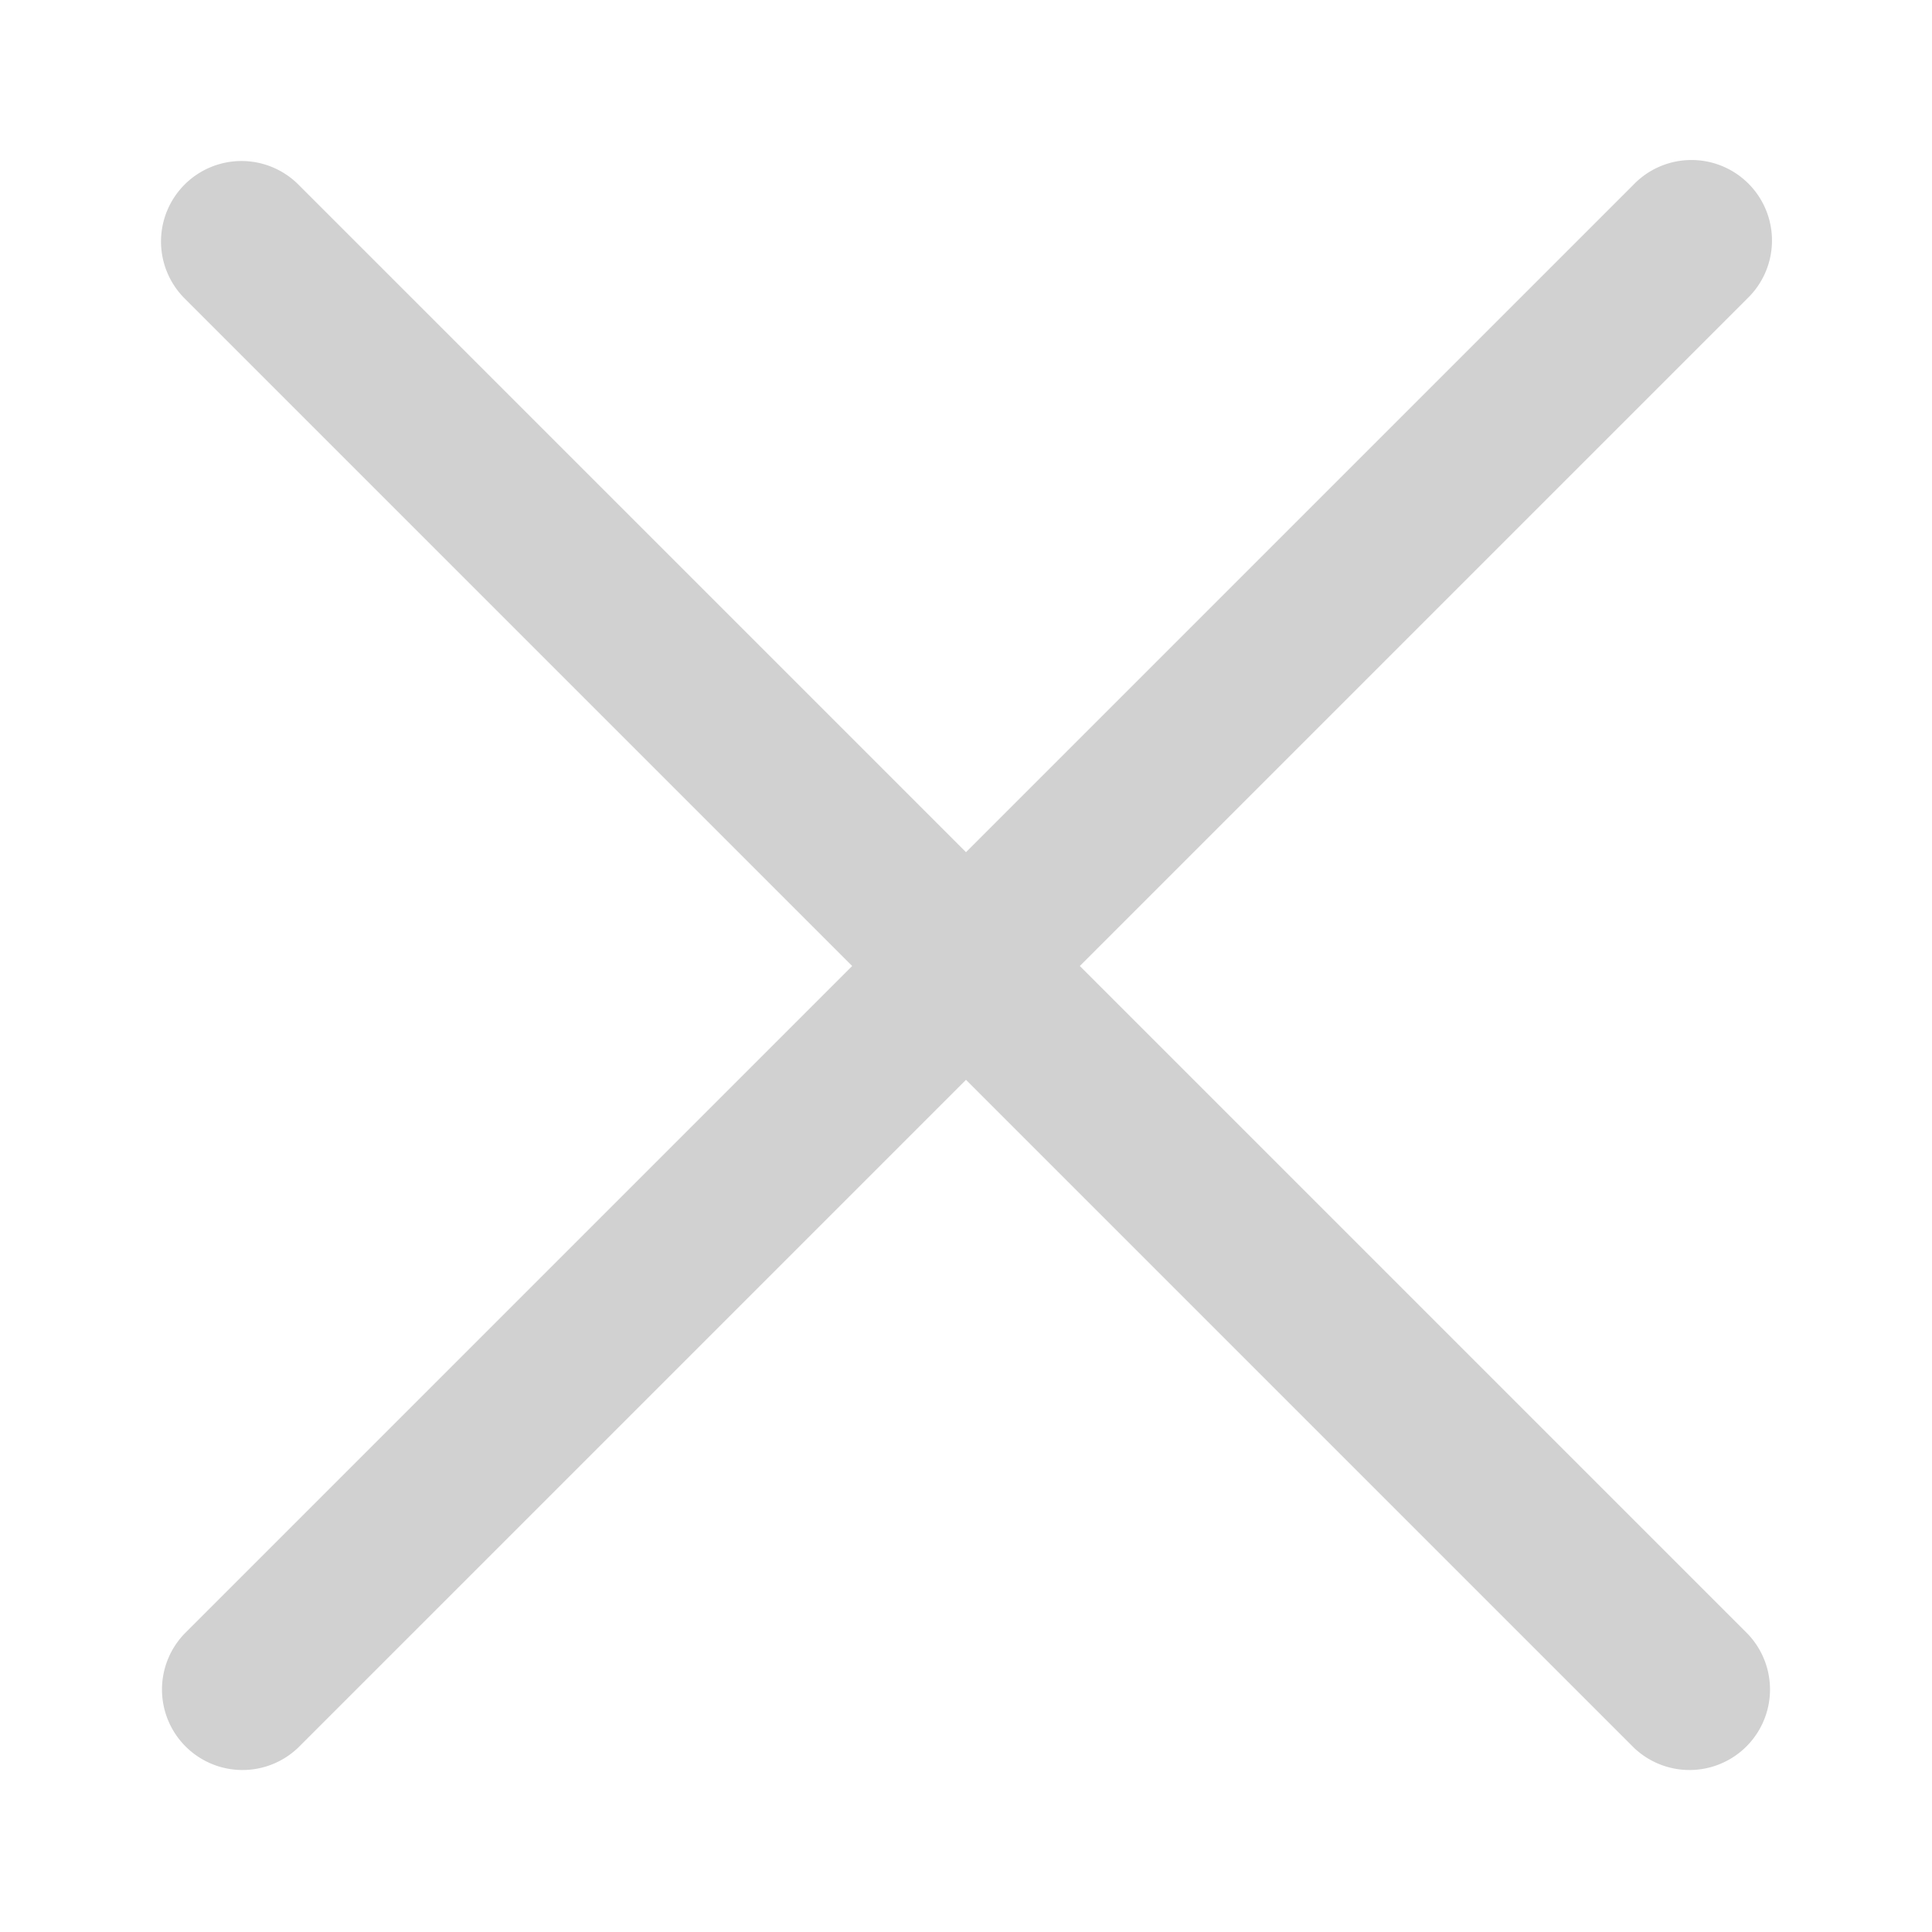 <svg width="24" height="24" fill="none" xmlns="http://www.w3.org/2000/svg">
    <path fill-rule="evenodd" clip-rule="evenodd" d="M2.293 2.293a1 1 0 0 1 1.414 0L12 10.586l8.293-8.293a1 1 0 1 1 1.414 1.414L13.414 12l8.293 8.293a1 1 0 0 1-1.414 1.414L12 13.414l-8.293 8.293a1 1 0 0 1-1.414-1.414L10.586 12 2.293 3.707a1 1 0 0 1 0-1.414z" fill="#D1D1D1"/>
</svg>
